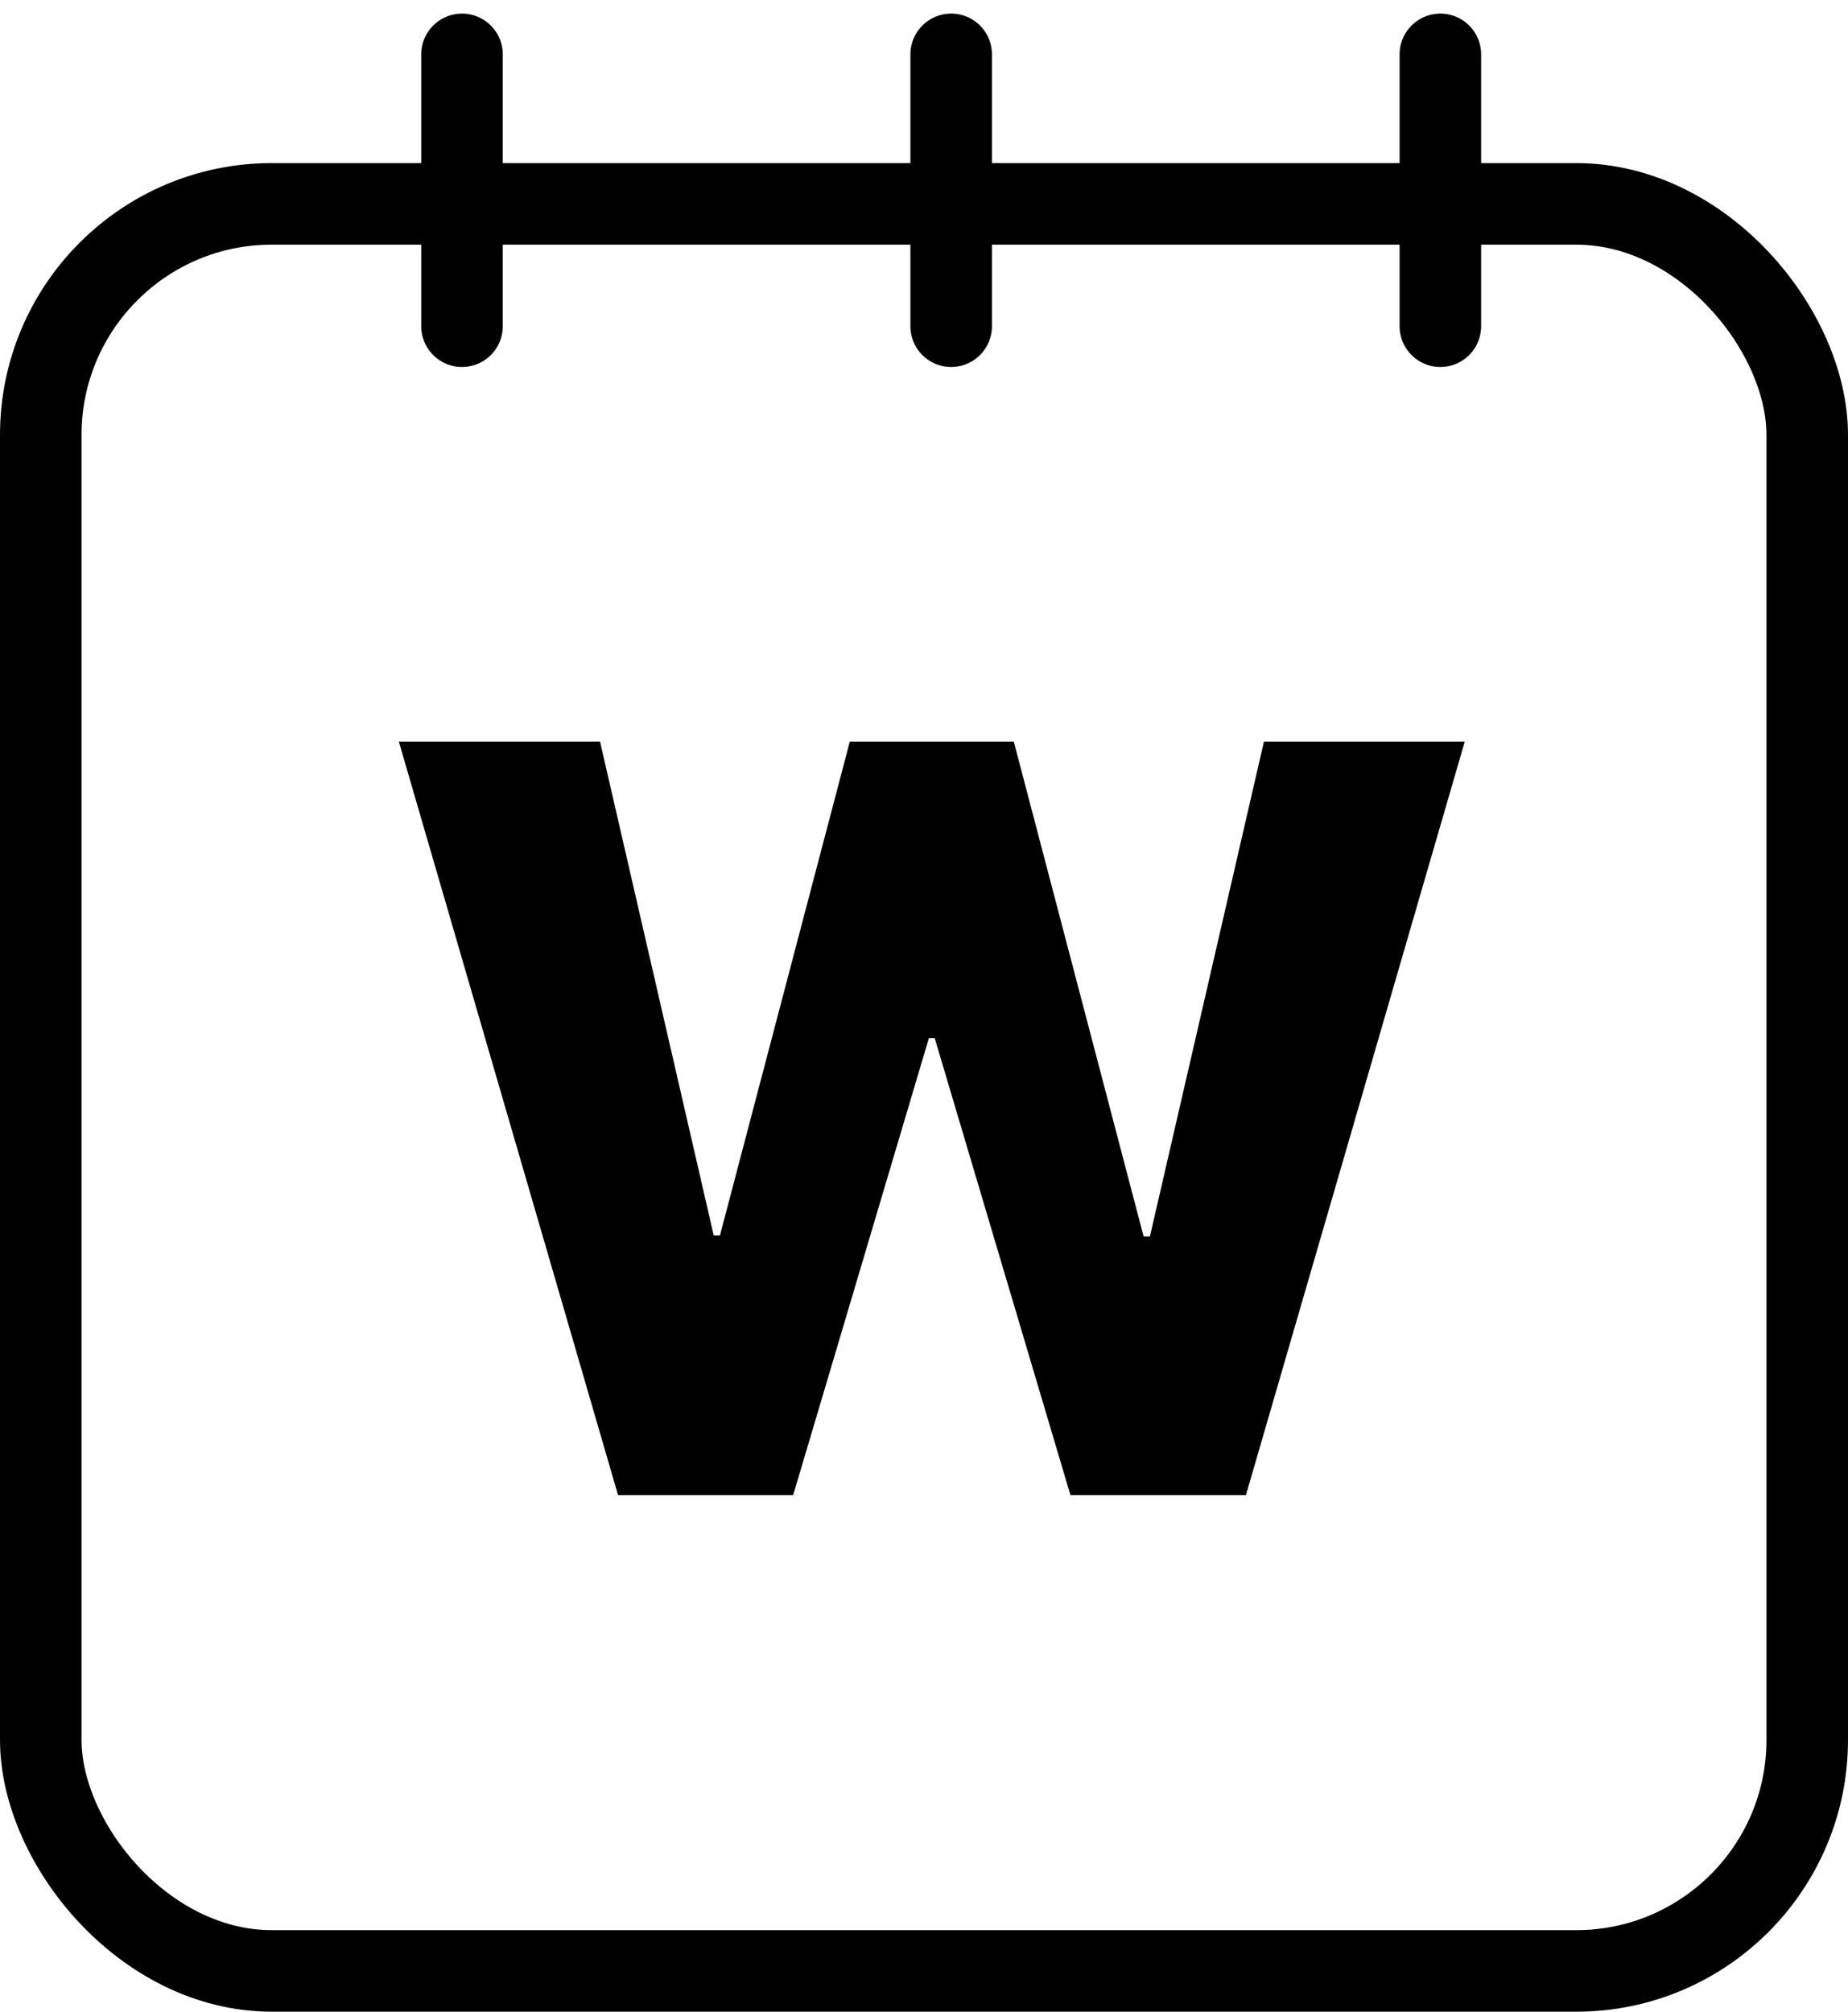 <svg width="68" height="74" viewBox="0 0 68 74" fill="none" xmlns="http://www.w3.org/2000/svg">
<path d="M22.743 55L14.677 27.283H22.08L26.262 45.445H26.492L31.269 27.283H37.305L42.082 45.486H42.312L46.508 27.283H53.897L45.845 55H39.389L34.395 38.191H34.179L29.185 55H22.743Z" fill="black"/>
<rect x="1.5" y="7.5" width="65" height="65" rx="8.5" stroke="black" stroke-width="3" stroke-linecap="round"/>
<path d="M17 2V12" stroke="black" stroke-width="3" stroke-linecap="round"/>
<path d="M53 2V12" stroke="black" stroke-width="3" stroke-linecap="round"/>
<path d="M35 2V12" stroke="black" stroke-width="3" stroke-linecap="round"/>
</svg>
